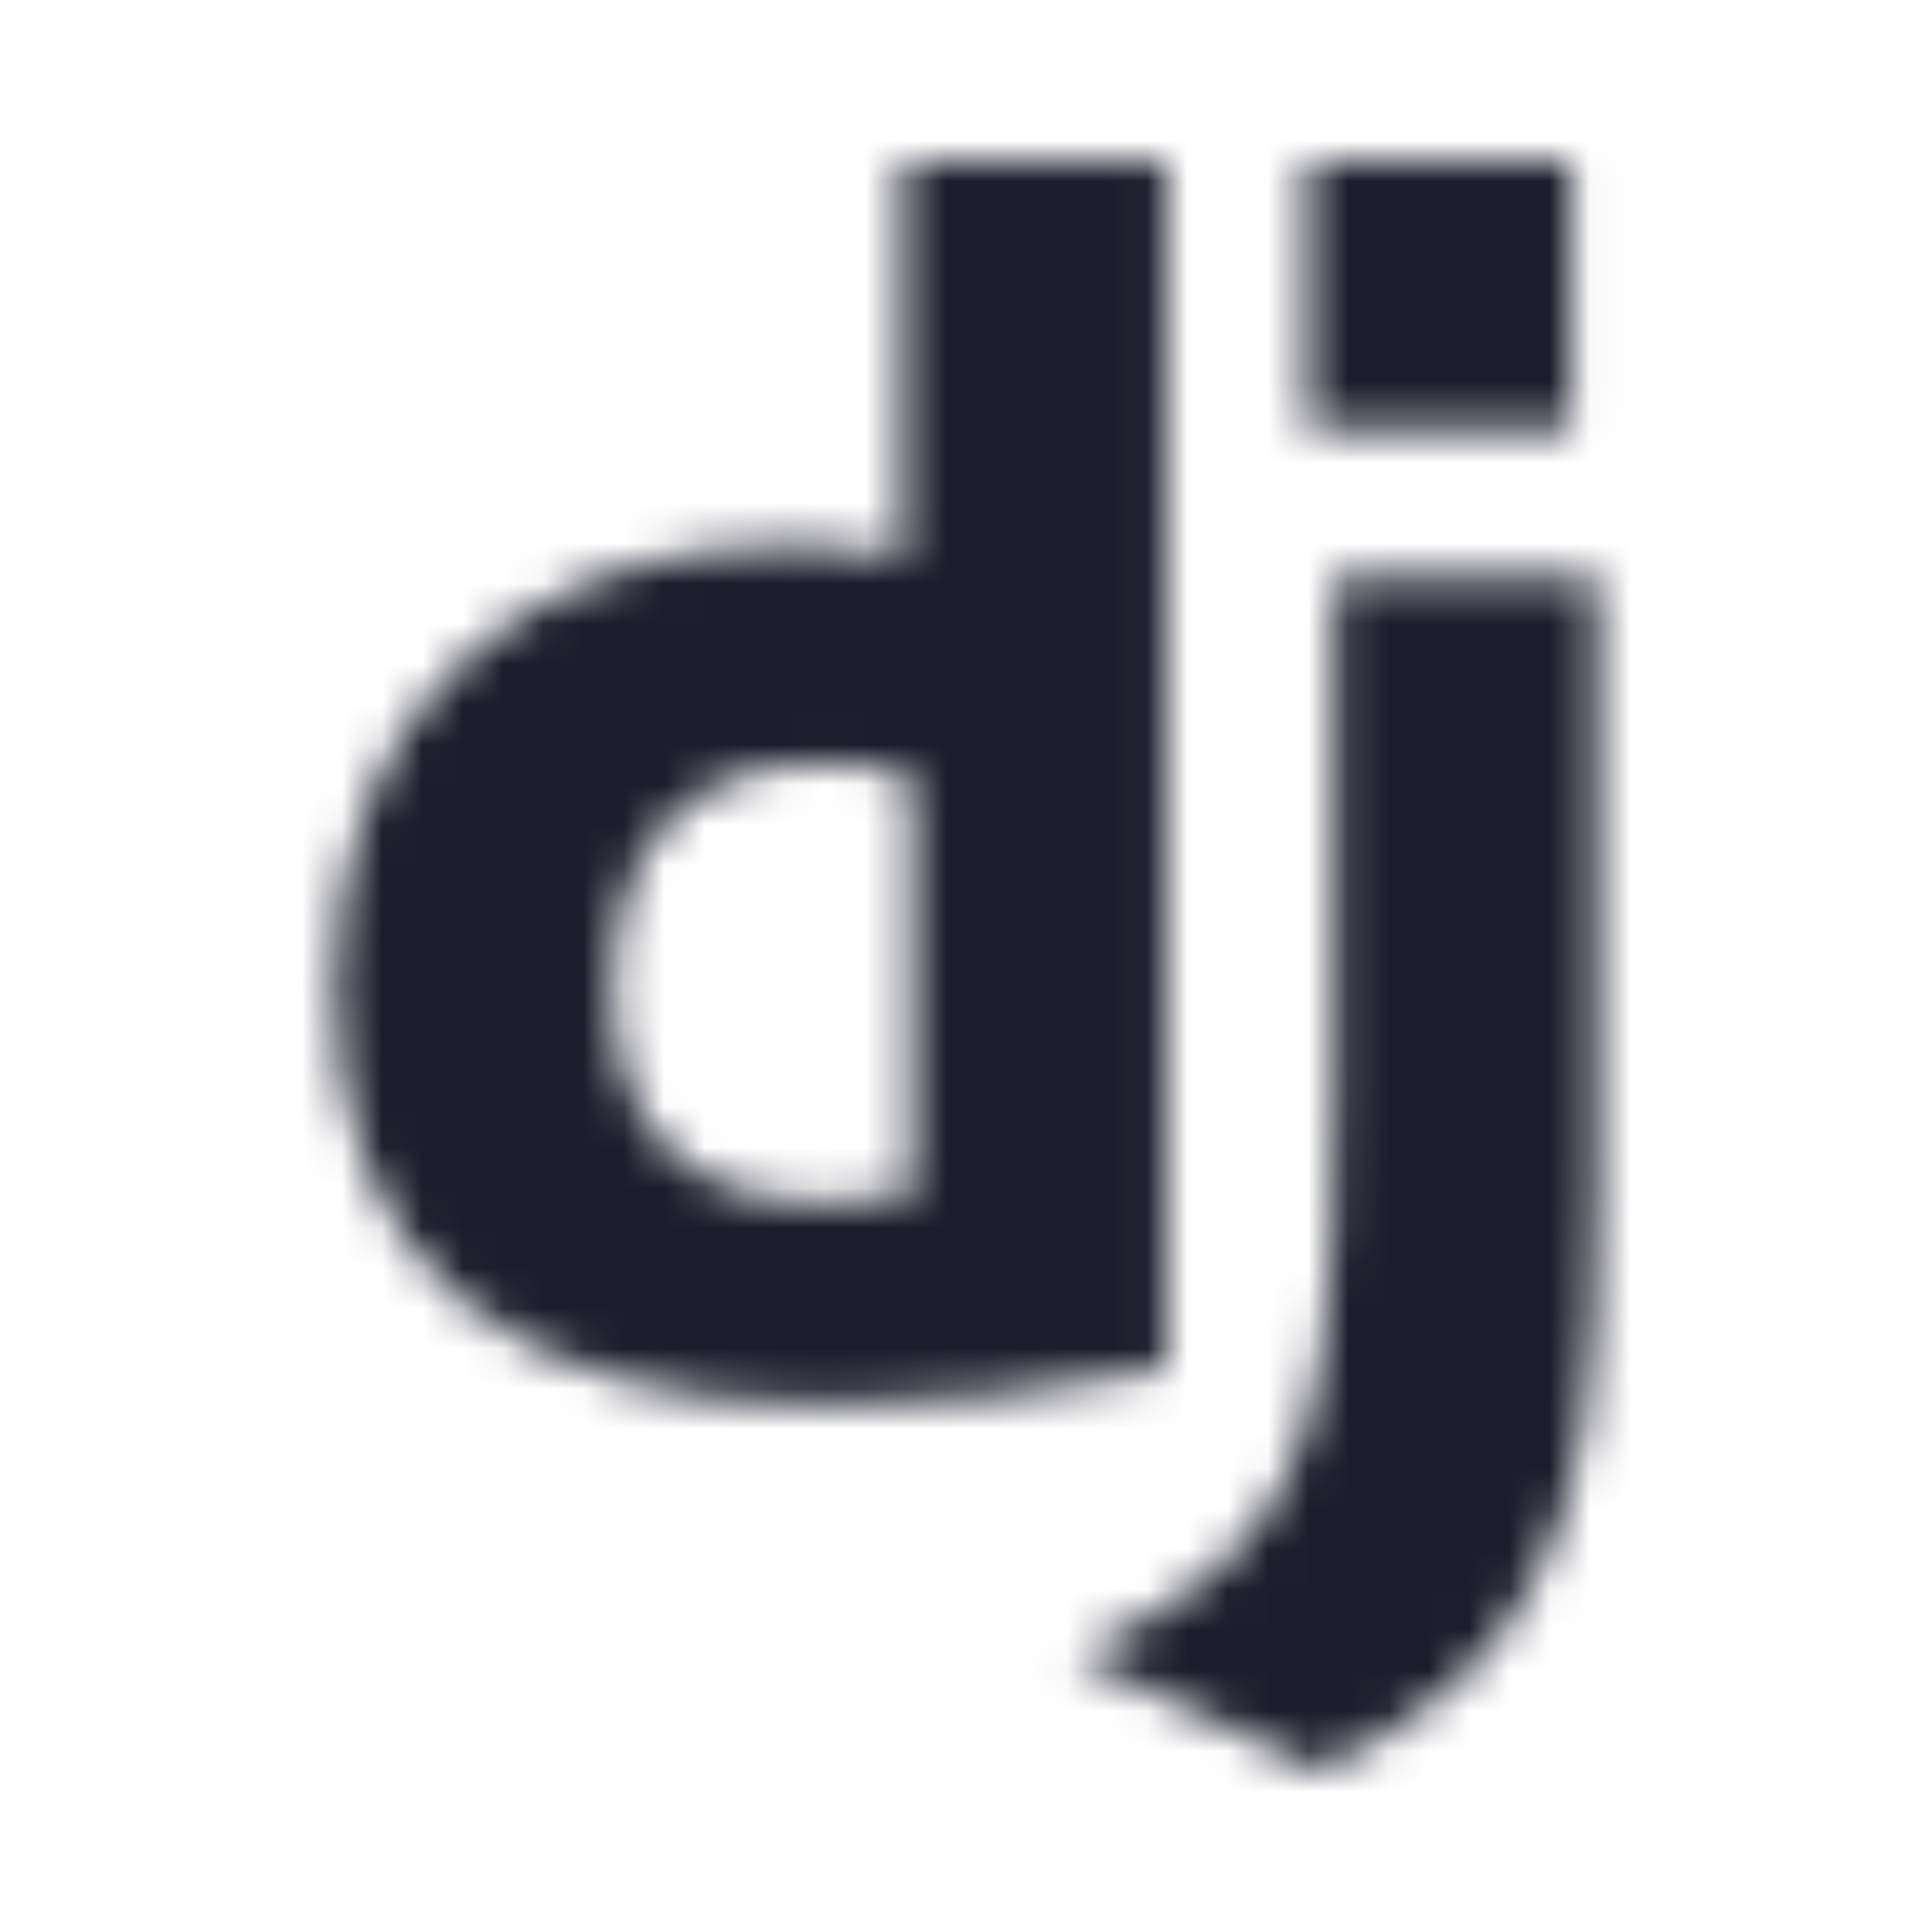<svg width="48" height="48" viewBox="0 0 48 48" fill="none" xmlns="http://www.w3.org/2000/svg">
<mask id="mask0_1237_49235" style="mask-type:alpha" maskUnits="userSpaceOnUse" x="8" y="4" width="32" height="40">
<path d="M22.425 4.008H28.973V34.015C25.619 34.649 23.15 34.899 20.479 34.899C12.483 34.89 8.32 31.318 8.32 24.457C8.32 17.846 12.736 13.556 19.578 13.556C20.639 13.556 21.448 13.64 22.425 13.89V4.008ZM22.655 19.298C21.888 19.047 21.256 18.964 20.447 18.964C17.136 18.964 15.223 20.984 15.223 24.523C15.223 27.97 17.052 29.873 20.405 29.873C21.13 29.873 21.72 29.832 22.655 29.707V19.298Z" fill="#2BA977"/>
<path d="M39.679 14.362V29.386C39.679 34.56 39.291 37.048 38.154 39.193C37.092 41.256 35.693 42.556 32.803 43.993L26.728 41.13C29.618 39.787 31.017 38.6 31.91 36.789C32.845 34.937 33.14 32.791 33.14 27.149V14.362L39.679 14.362ZM32.48 4.008H39.027V10.66H32.48V4.008Z" fill="#2BA977"/>
</mask>
<g mask="url(#mask0_1237_49235)">
<path d="M22.425 4.008H28.973V34.015C25.619 34.649 23.15 34.899 20.479 34.899C12.483 34.89 8.32 31.318 8.32 24.457C8.32 17.846 12.736 13.556 19.578 13.556C20.639 13.556 21.448 13.64 22.425 13.89V4.008ZM22.655 19.298C21.888 19.047 21.256 18.964 20.447 18.964C17.136 18.964 15.223 20.984 15.223 24.523C15.223 27.97 17.052 29.873 20.405 29.873C21.13 29.873 21.72 29.832 22.655 29.707V19.298Z" fill="#2BA977"/>
<path d="M39.679 14.362V29.386C39.679 34.56 39.291 37.048 38.154 39.193C37.092 41.256 35.693 42.556 32.803 43.993L26.728 41.13C29.618 39.787 31.017 38.6 31.91 36.789C32.845 34.937 33.14 32.791 33.14 27.149V14.362L39.679 14.362ZM32.48 4.008H39.027V10.66H32.48V4.008Z" fill="#2BA977"/>
<g style="mix-blend-mode:color">
<rect x="0.32" y="0.008" width="48" height="48" fill="#1B1D2C"/>
</g>
</g>
</svg>
